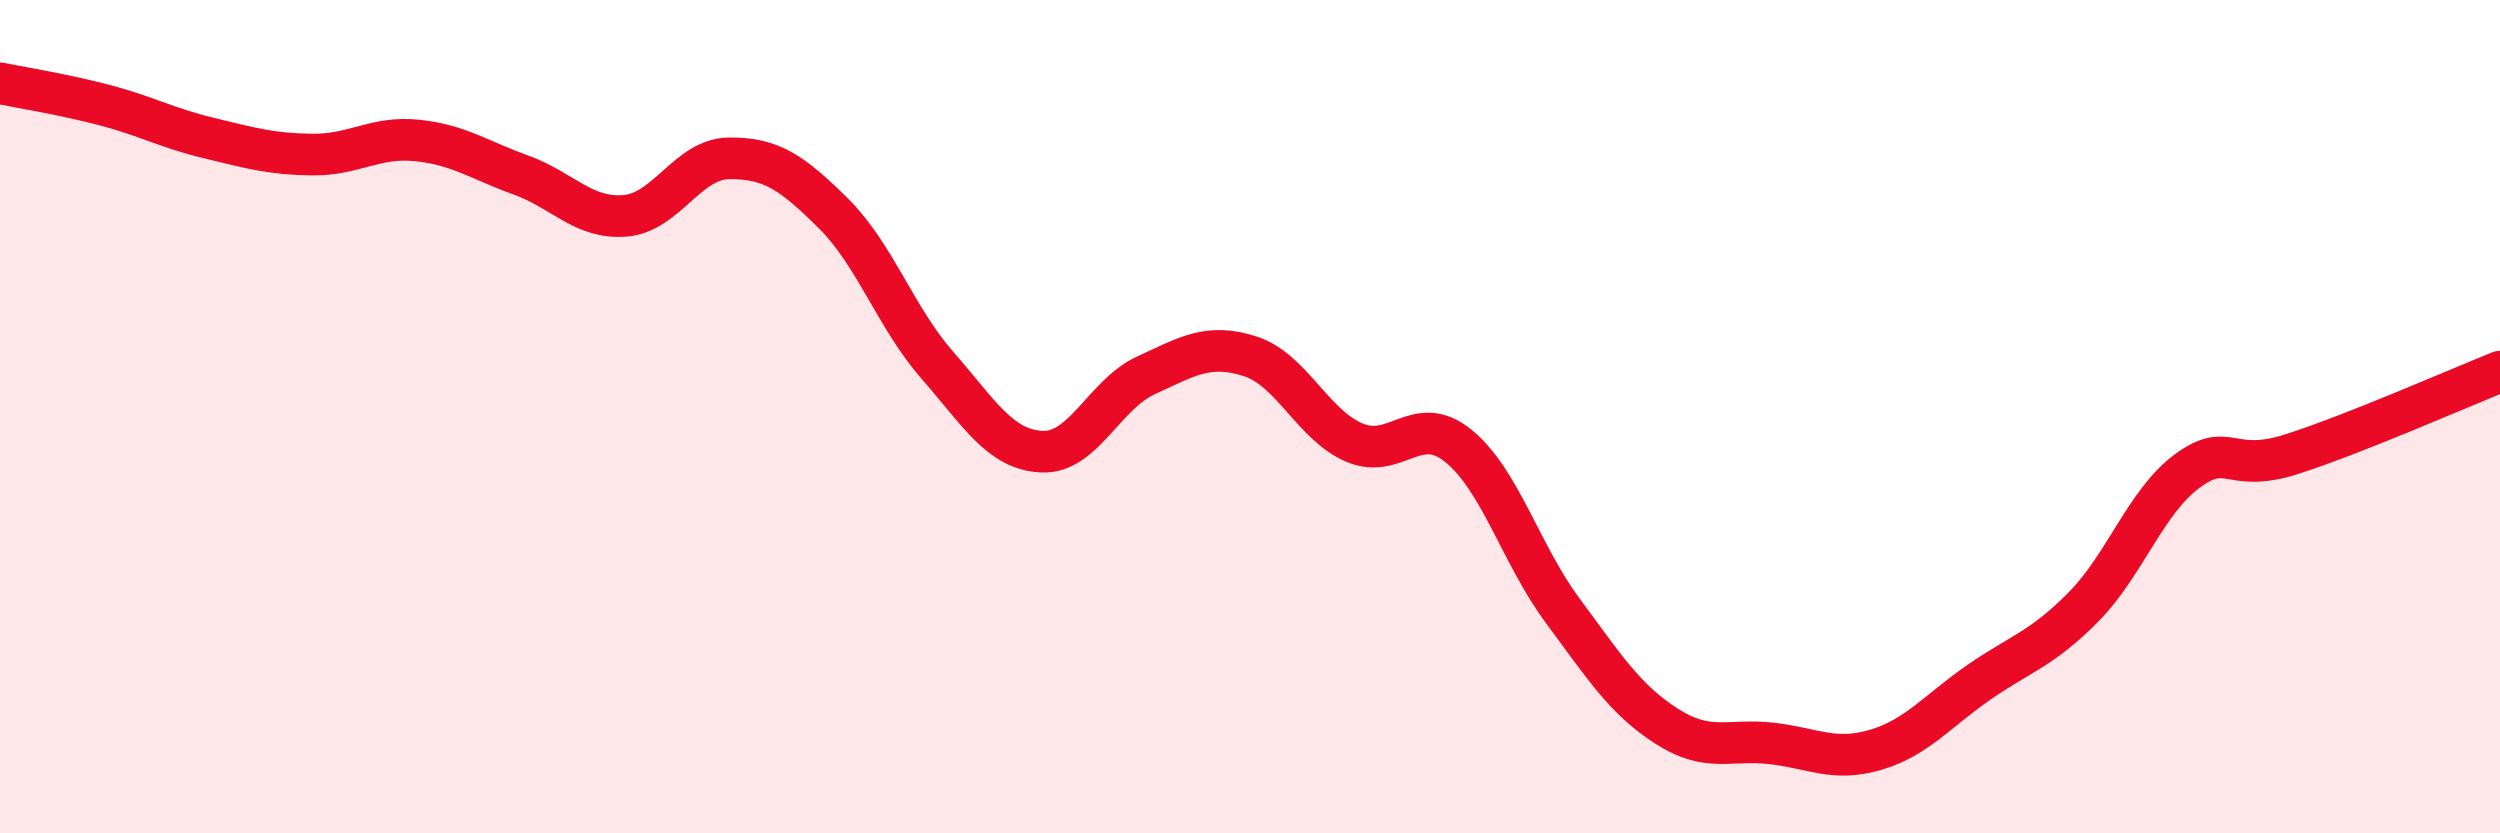 
    <svg width="60" height="20" viewBox="0 0 60 20" xmlns="http://www.w3.org/2000/svg">
      <path
        d="M 0,2 C 0.5,2.1 1.5,2.26 2.5,2.52 C 3.5,2.78 4,3.07 5,3.31 C 6,3.55 6.5,3.7 7.5,3.71 C 8.5,3.72 9,3.27 10,3.37 C 11,3.47 11.5,3.84 12.5,4.2 C 13.5,4.56 14,5.26 15,5.18 C 16,5.1 16.5,3.81 17.5,3.8 C 18.5,3.79 19,4.13 20,5.12 C 21,6.11 21.5,7.63 22.5,8.77 C 23.5,9.91 24,10.79 25,10.84 C 26,10.89 26.5,9.47 27.5,9.01 C 28.5,8.55 29,8.23 30,8.55 C 31,8.87 31.5,10.19 32.5,10.62 C 33.5,11.05 34,9.89 35,10.7 C 36,11.51 36.5,13.3 37.5,14.65 C 38.5,16 39,16.79 40,17.43 C 41,18.07 41.5,17.73 42.5,17.84 C 43.5,17.95 44,18.29 45,18 C 46,17.71 46.5,17.06 47.5,16.37 C 48.5,15.68 49,15.58 50,14.57 C 51,13.56 51.5,12.03 52.5,11.3 C 53.5,10.57 53.5,11.38 55,10.9 C 56.5,10.42 59,9.32 60,8.92L60 20L0 20Z"
        fill="#EB0A25"
        opacity="0.1"
        stroke-linecap="round"
        stroke-linejoin="round"
      />
      <path
        d="M 0,2 C 0.5,2.1 1.5,2.26 2.5,2.52 C 3.5,2.78 4,3.07 5,3.31 C 6,3.55 6.5,3.7 7.5,3.71 C 8.5,3.72 9,3.27 10,3.37 C 11,3.47 11.5,3.84 12.5,4.2 C 13.5,4.56 14,5.26 15,5.18 C 16,5.1 16.5,3.81 17.5,3.8 C 18.5,3.79 19,4.13 20,5.12 C 21,6.11 21.5,7.63 22.5,8.77 C 23.5,9.91 24,10.79 25,10.84 C 26,10.89 26.5,9.47 27.5,9.01 C 28.5,8.55 29,8.23 30,8.55 C 31,8.87 31.5,10.19 32.5,10.62 C 33.5,11.05 34,9.89 35,10.7 C 36,11.51 36.5,13.3 37.5,14.65 C 38.5,16 39,16.79 40,17.43 C 41,18.07 41.5,17.73 42.5,17.84 C 43.5,17.95 44,18.29 45,18 C 46,17.71 46.5,17.06 47.5,16.37 C 48.5,15.68 49,15.58 50,14.57 C 51,13.56 51.5,12.03 52.5,11.3 C 53.5,10.57 53.5,11.38 55,10.9 C 56.5,10.42 59,9.32 60,8.92"
        stroke="#EB0A25"
        stroke-width="1"
        fill="none"
        stroke-linecap="round"
        stroke-linejoin="round"
      />
    </svg>
  